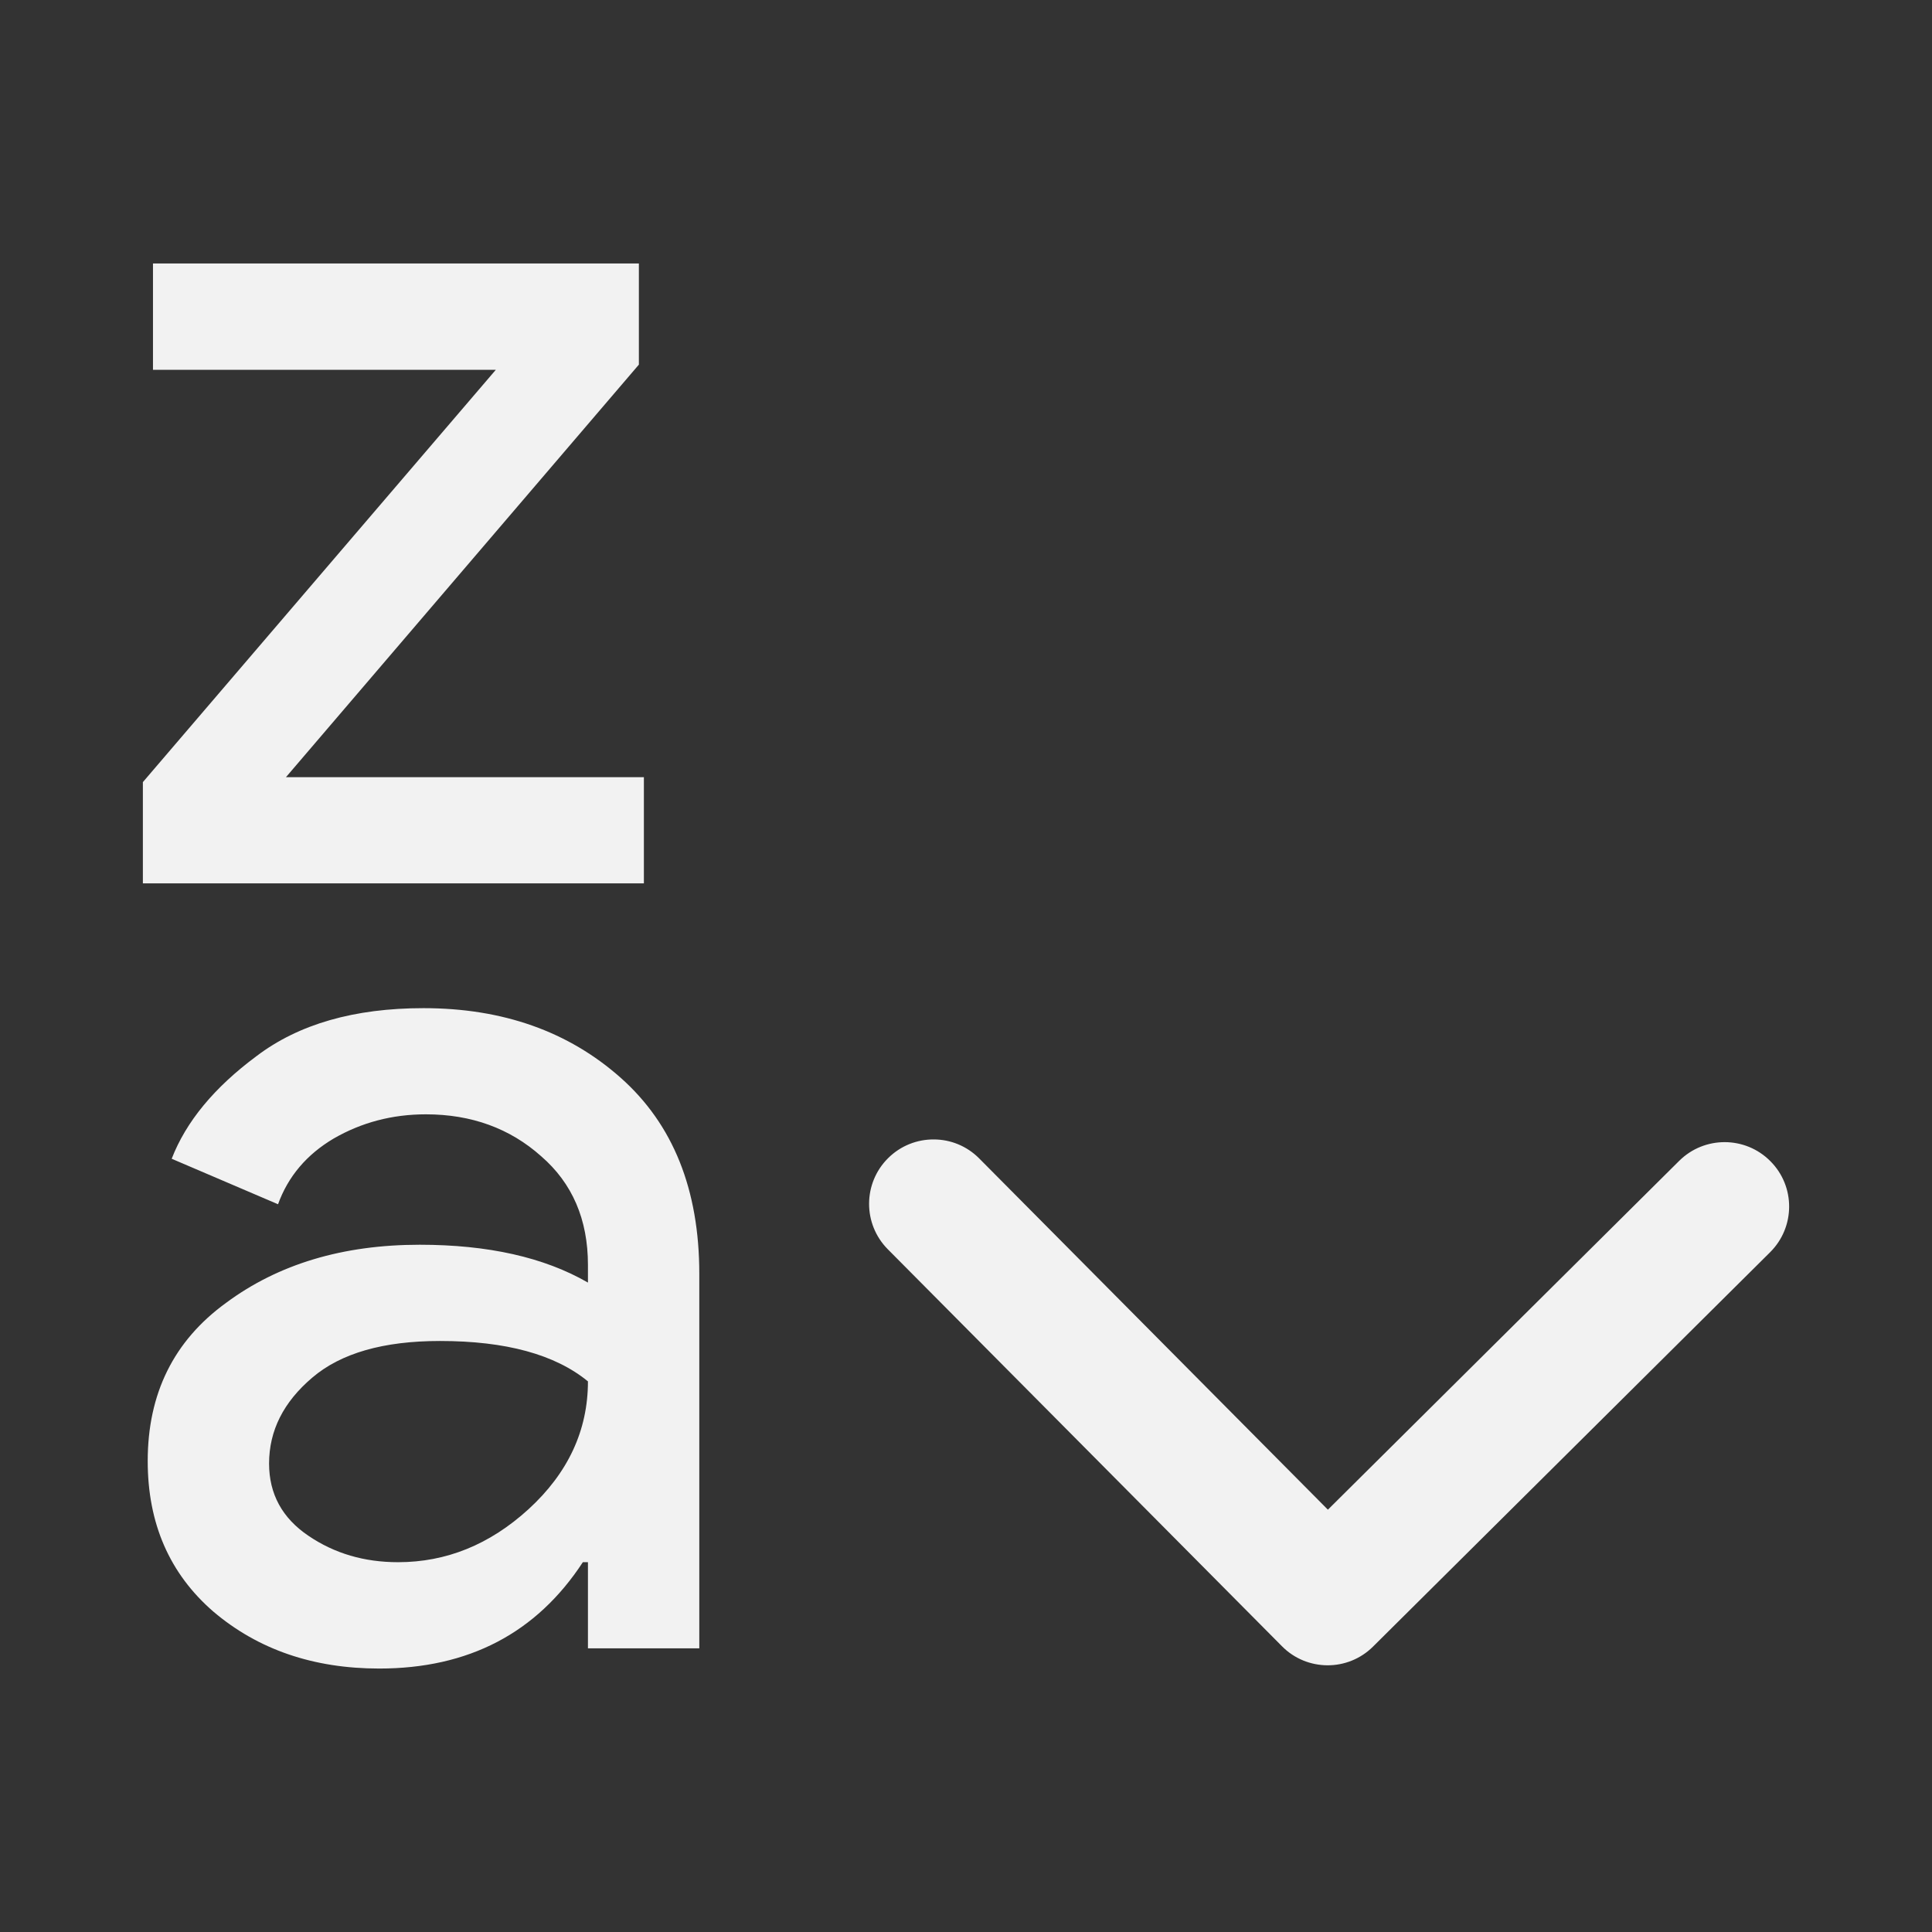 <svg xmlns="http://www.w3.org/2000/svg" viewBox="0 0 22 22">
  <rect x="0" y="0" width="22" height="22" fill="#333333" stroke="none"/>
  <defs id="defs3051">
    <style type="text/css" id="current-color-scheme">
      .ColorScheme-Text {
        color:#f2f2f2
      }
      </style>
  </defs>
 <path 
     style="fill:currentColor;fill-opacity:1;stroke:none"      
	 class="ColorScheme-Text"
        d="M 1.742 3 L 1.742 4.211 L 5.646 4.211 L 1.627 8.906 L 1.627 10.059 L 7.332 10.059 L 7.332 8.85 L 3.256 8.85 L 7.275 4.152 L 7.275 3 L 1.742 3 z M 4.822 11.48 C 4.035 11.48 3.4 11.662 2.92 12.027 C 2.44 12.383 2.118 12.773 1.955 13.195 L 3.166 13.713 C 3.281 13.396 3.492 13.147 3.799 12.965 C 4.116 12.782 4.465 12.689 4.85 12.689 C 5.368 12.689 5.807 12.849 6.162 13.166 C 6.517 13.473 6.695 13.886 6.695 14.404 L 6.695 14.605 C 6.196 14.317 5.557 14.174 4.779 14.174 C 3.905 14.174 3.17 14.394 2.574 14.836 C 1.979 15.268 1.682 15.868 1.682 16.637 C 1.682 17.347 1.93 17.919 2.43 18.352 C 2.939 18.784 3.569 19 4.318 19 C 5.336 19 6.109 18.596 6.637 17.789 L 6.695 17.789 L 6.695 18.77 L 7.963 18.77 L 7.963 14.506 C 7.963 13.545 7.664 12.802 7.068 12.273 C 6.473 11.745 5.725 11.48 4.822 11.48 z M 10.633 12.975 C 10.445 12.974 10.257 13.045 10.113 13.188 C 9.826 13.473 9.824 13.937 10.109 14.225 L 14.598 18.746 C 14.74 18.89 14.928 18.962 15.115 18.963 C 15.303 18.964 15.491 18.893 15.635 18.75 L 20.156 14.26 C 20.444 13.974 20.446 13.51 20.16 13.223 C 19.875 12.935 19.409 12.933 19.121 13.219 L 15.121 17.191 L 11.15 13.191 C 11.008 13.048 10.821 12.975 10.633 12.975 z M 5.01 15.27 C 5.759 15.27 6.321 15.423 6.695 15.73 C 6.695 16.287 6.469 16.773 6.018 17.186 C 5.576 17.589 5.081 17.789 4.533 17.789 C 4.149 17.789 3.809 17.69 3.512 17.488 C 3.214 17.287 3.064 17.012 3.064 16.666 C 3.064 16.291 3.228 15.966 3.555 15.688 C 3.881 15.409 4.366 15.27 5.01 15.27 z "
     />
</svg>
